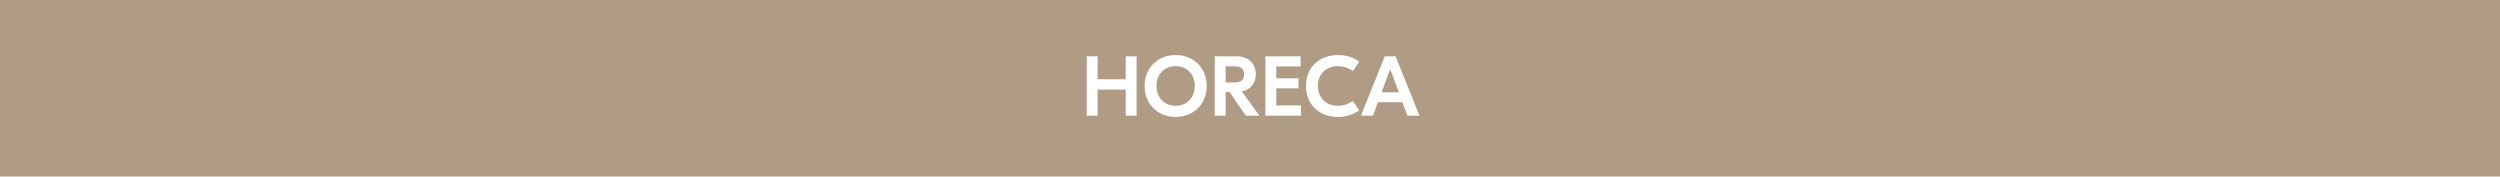 <svg width="2832" height="200" viewBox="0 0 2832 200" fill="none" xmlns="http://www.w3.org/2000/svg">
<rect width="2832" height="200" fill="#B09C84"/>
<path d="M1275.23 63.8H1287.52V131H1275.23V101.528H1243.36V131H1231.07V63.8H1243.36V89.816H1275.23V63.8ZM1331.75 62.36C1351.72 62.36 1366.98 76.568 1366.98 97.4C1366.98 118.232 1351.72 132.44 1331.75 132.44C1311.78 132.44 1296.61 118.232 1296.61 97.4C1296.61 76.568 1311.78 62.36 1331.75 62.36ZM1331.75 74.936C1319.17 74.936 1310.05 84.056 1310.05 97.4C1310.05 110.744 1319.17 119.864 1331.75 119.864C1344.42 119.864 1353.44 110.744 1353.44 97.4C1353.44 84.056 1344.42 74.936 1331.75 74.936ZM1411.24 131L1392.9 104.216H1388.39V131H1376.1V63.8H1400.87C1414.21 63.8 1422.57 72.056 1422.57 84.152C1422.57 94.136 1416.71 101.624 1406.82 103.64L1426.69 131H1411.24ZM1388.39 75.128V93.368H1398.95C1406.05 93.368 1409.41 90.008 1409.41 84.344C1409.41 78.872 1406.05 75.128 1398.95 75.128H1388.39ZM1445.76 119.48H1473.8V131H1433.48V63.8H1473.32V75.32H1445.76V88.76H1470.92V100.088H1445.76V119.48ZM1515.71 132.44C1494.5 132.44 1479.42 118.616 1479.42 97.4C1479.42 76.184 1494.5 62.36 1515.71 62.36C1526.08 62.36 1533.66 65.528 1539.71 69.752L1532.61 80.504C1528.48 77.624 1522.82 74.936 1515.62 74.936C1502.56 74.936 1492.86 83.672 1492.86 97.4C1492.86 111.128 1502.56 119.864 1515.62 119.864C1522.82 119.864 1528.48 117.176 1532.61 114.296L1539.71 125.048C1533.66 129.272 1526.08 132.44 1515.71 132.44ZM1594.32 131L1588.65 115.736H1561.01L1555.34 131H1541.71L1568.69 63.8H1580.97L1607.95 131H1594.32ZM1565.04 104.6H1584.62L1574.83 78.2L1565.04 104.6Z" fill="white"/>
</svg>
